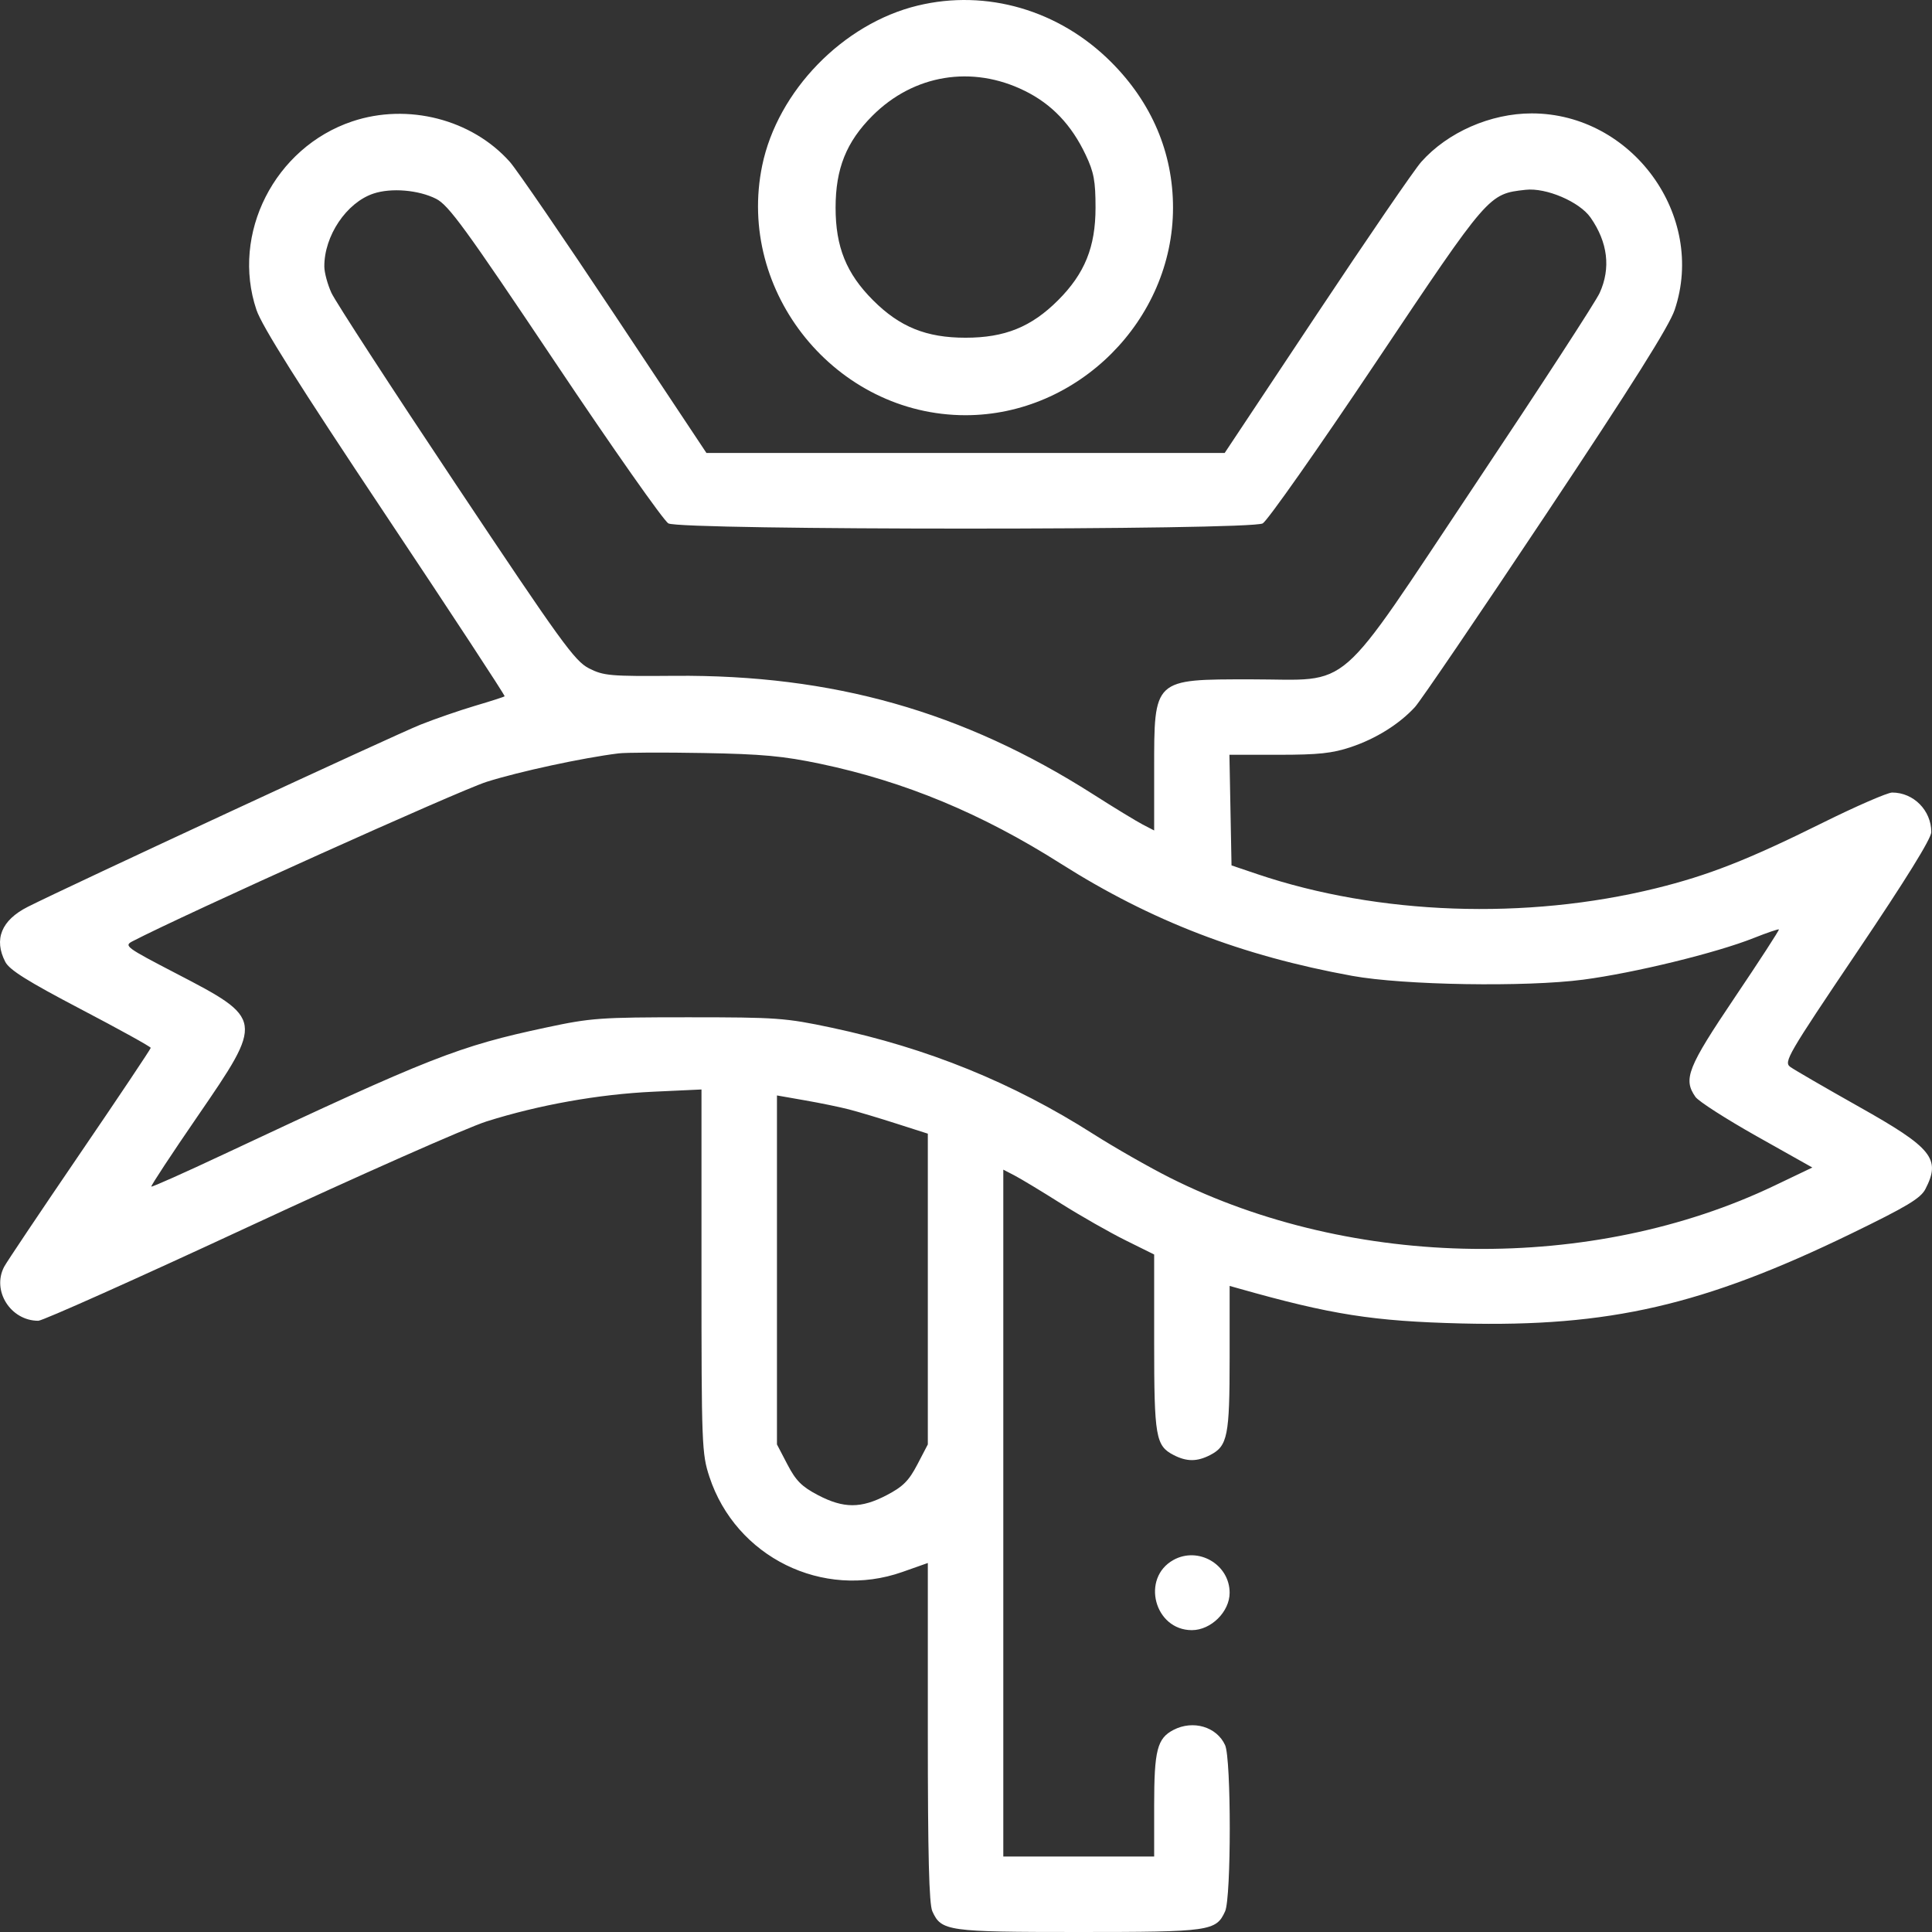 <svg width="46" height="46" viewBox="0 0 46 46" fill="none" xmlns="http://www.w3.org/2000/svg">
<rect x="0" y="0" width="46" height="46" fill="#333333" stroke="none"/>
<path fill-rule="evenodd" clip-rule="evenodd" d="M21.846 0.134C20.072 0.564 18.515 2.166 18.148 3.939C17.523 6.958 19.907 9.886 22.989 9.886C25.666 9.886 27.929 7.622 27.929 4.945C27.929 3.637 27.423 2.445 26.456 1.478C25.219 0.24 23.489 -0.265 21.846 0.134ZM24.395 2.161C25.042 2.479 25.512 2.972 25.85 3.688C26.045 4.099 26.084 4.309 26.084 4.945C26.084 5.88 25.828 6.513 25.192 7.149C24.556 7.785 23.924 8.041 22.989 8.041C22.055 8.041 21.422 7.785 20.787 7.149C20.151 6.513 19.895 5.88 19.895 4.945C19.895 4.016 20.15 3.378 20.773 2.755C21.755 1.773 23.145 1.545 24.395 2.161ZM8.385 2.891C6.539 3.511 5.495 5.565 6.106 7.378C6.237 7.766 7.101 9.138 9.166 12.235C10.749 14.609 12.031 16.564 12.015 16.578C12 16.593 11.684 16.695 11.313 16.804C10.943 16.914 10.357 17.116 10.011 17.254C9.409 17.493 1.583 21.124 0.658 21.593C0.033 21.91 -0.152 22.365 0.126 22.902C0.224 23.093 0.657 23.364 1.922 24.027C2.839 24.507 3.589 24.922 3.589 24.949C3.589 24.975 2.827 26.115 1.895 27.481C0.964 28.847 0.155 30.053 0.099 30.161C-0.2 30.731 0.252 31.447 0.912 31.447C1.016 31.447 3.267 30.44 5.915 29.209C8.563 27.979 11.113 26.85 11.583 26.701C12.826 26.308 14.253 26.053 15.557 25.993L16.702 25.94V30.263C16.702 34.409 16.71 34.611 16.89 35.16C17.518 37.073 19.592 38.096 21.485 37.428L22.091 37.214V41.243C22.091 44.176 22.12 45.337 22.199 45.508C22.413 45.98 22.556 46 25.684 46C28.812 46 28.955 45.98 29.169 45.508C29.317 45.184 29.317 41.875 29.169 41.551C28.97 41.113 28.407 40.947 27.942 41.187C27.552 41.389 27.48 41.669 27.48 42.995V44.203H25.684H23.888V36.026V27.849L24.151 27.985C24.296 28.06 24.799 28.363 25.267 28.659C25.736 28.954 26.426 29.347 26.8 29.532L27.48 29.869V31.956C27.48 34.213 27.516 34.422 27.942 34.643C28.256 34.805 28.501 34.805 28.815 34.643C29.229 34.428 29.277 34.19 29.277 32.33V30.617L29.479 30.674C31.699 31.303 32.689 31.458 34.8 31.511C38.311 31.597 40.559 31.079 44.07 29.375C45.407 28.725 45.729 28.532 45.843 28.311C46.216 27.59 46.01 27.334 44.263 26.352C43.455 25.897 42.718 25.47 42.625 25.402C42.466 25.285 42.56 25.123 44.219 22.661C45.381 20.937 45.983 19.965 45.983 19.812C45.983 19.296 45.562 18.87 45.052 18.87C44.941 18.87 44.191 19.196 43.387 19.595C41.621 20.471 40.673 20.843 39.426 21.15C36.335 21.91 32.823 21.786 29.94 20.814L29.322 20.605L29.297 19.288L29.272 17.971H30.445C31.393 17.971 31.723 17.936 32.169 17.786C32.765 17.585 33.315 17.241 33.689 16.835C33.819 16.694 35.223 14.63 36.808 12.249C38.872 9.149 39.742 7.765 39.873 7.378C40.629 5.134 38.858 2.7 36.469 2.7C35.49 2.7 34.468 3.148 33.84 3.854C33.676 4.037 32.557 5.672 31.351 7.486L29.159 10.785H22.989H16.82L14.628 7.486C13.422 5.672 12.302 4.037 12.139 3.854C11.236 2.839 9.707 2.447 8.385 2.891ZM10.382 4.733C10.681 4.884 11.073 5.422 13.22 8.628C14.589 10.674 15.802 12.399 15.914 12.462C16.212 12.627 29.767 12.627 30.065 12.462C30.177 12.399 31.39 10.674 32.759 8.628C35.457 4.598 35.44 4.619 36.324 4.519C36.814 4.464 37.608 4.804 37.871 5.181C38.281 5.769 38.356 6.385 38.087 6.975C37.996 7.178 36.665 9.225 35.13 11.524C31.737 16.608 32.234 16.175 29.794 16.175C27.453 16.175 27.48 16.15 27.48 18.337V19.773L27.208 19.632C27.058 19.554 26.522 19.228 26.018 18.906C22.927 16.938 19.827 16.061 16.067 16.091C14.525 16.104 14.371 16.09 14.023 15.913C13.684 15.74 13.363 15.297 10.851 11.528C9.313 9.222 7.981 7.172 7.89 6.971C7.799 6.771 7.723 6.491 7.722 6.348C7.717 5.616 8.25 4.823 8.892 4.609C9.315 4.468 9.963 4.522 10.382 4.733ZM19.538 18.187C21.543 18.609 23.371 19.368 25.253 20.561C27.408 21.927 29.559 22.755 32.196 23.235C33.423 23.458 36.326 23.505 37.697 23.325C38.913 23.165 40.863 22.689 41.755 22.334C42.072 22.208 42.342 22.116 42.355 22.129C42.368 22.142 41.897 22.869 41.307 23.744C40.179 25.419 40.07 25.692 40.368 26.117C40.441 26.222 41.098 26.643 41.826 27.053L43.151 27.798L42.254 28.227C37.916 30.304 32.22 30.232 27.861 28.044C27.364 27.794 26.54 27.324 26.029 26.999C24.112 25.778 22.087 24.955 19.801 24.469C18.703 24.236 18.499 24.221 16.388 24.221C14.288 24.221 14.069 24.237 13.007 24.464C10.913 24.911 10.261 25.167 5.34 27.477C4.402 27.918 3.62 28.267 3.603 28.252C3.586 28.238 4.081 27.485 4.703 26.58C6.286 24.275 6.284 24.263 4.183 23.172C3.004 22.56 2.948 22.519 3.15 22.414C4.395 21.767 10.931 18.823 11.587 18.615C12.354 18.372 13.876 18.043 14.726 17.938C14.899 17.916 15.809 17.912 16.747 17.929C18.148 17.954 18.648 18 19.538 18.187ZM20.215 26.415C20.432 26.471 20.943 26.624 21.35 26.755L22.091 26.992V30.691V34.391L21.841 34.87C21.639 35.257 21.5 35.396 21.112 35.599C20.501 35.918 20.089 35.918 19.477 35.599C19.09 35.396 18.951 35.257 18.749 34.87L18.499 34.391V30.237V26.082L19.16 26.198C19.524 26.261 19.999 26.359 20.215 26.415ZM27.939 37.142C27.161 37.574 27.486 38.813 28.378 38.813C28.834 38.813 29.277 38.374 29.277 37.924C29.277 37.249 28.532 36.814 27.939 37.142Z" fill="white"/>
</svg>
